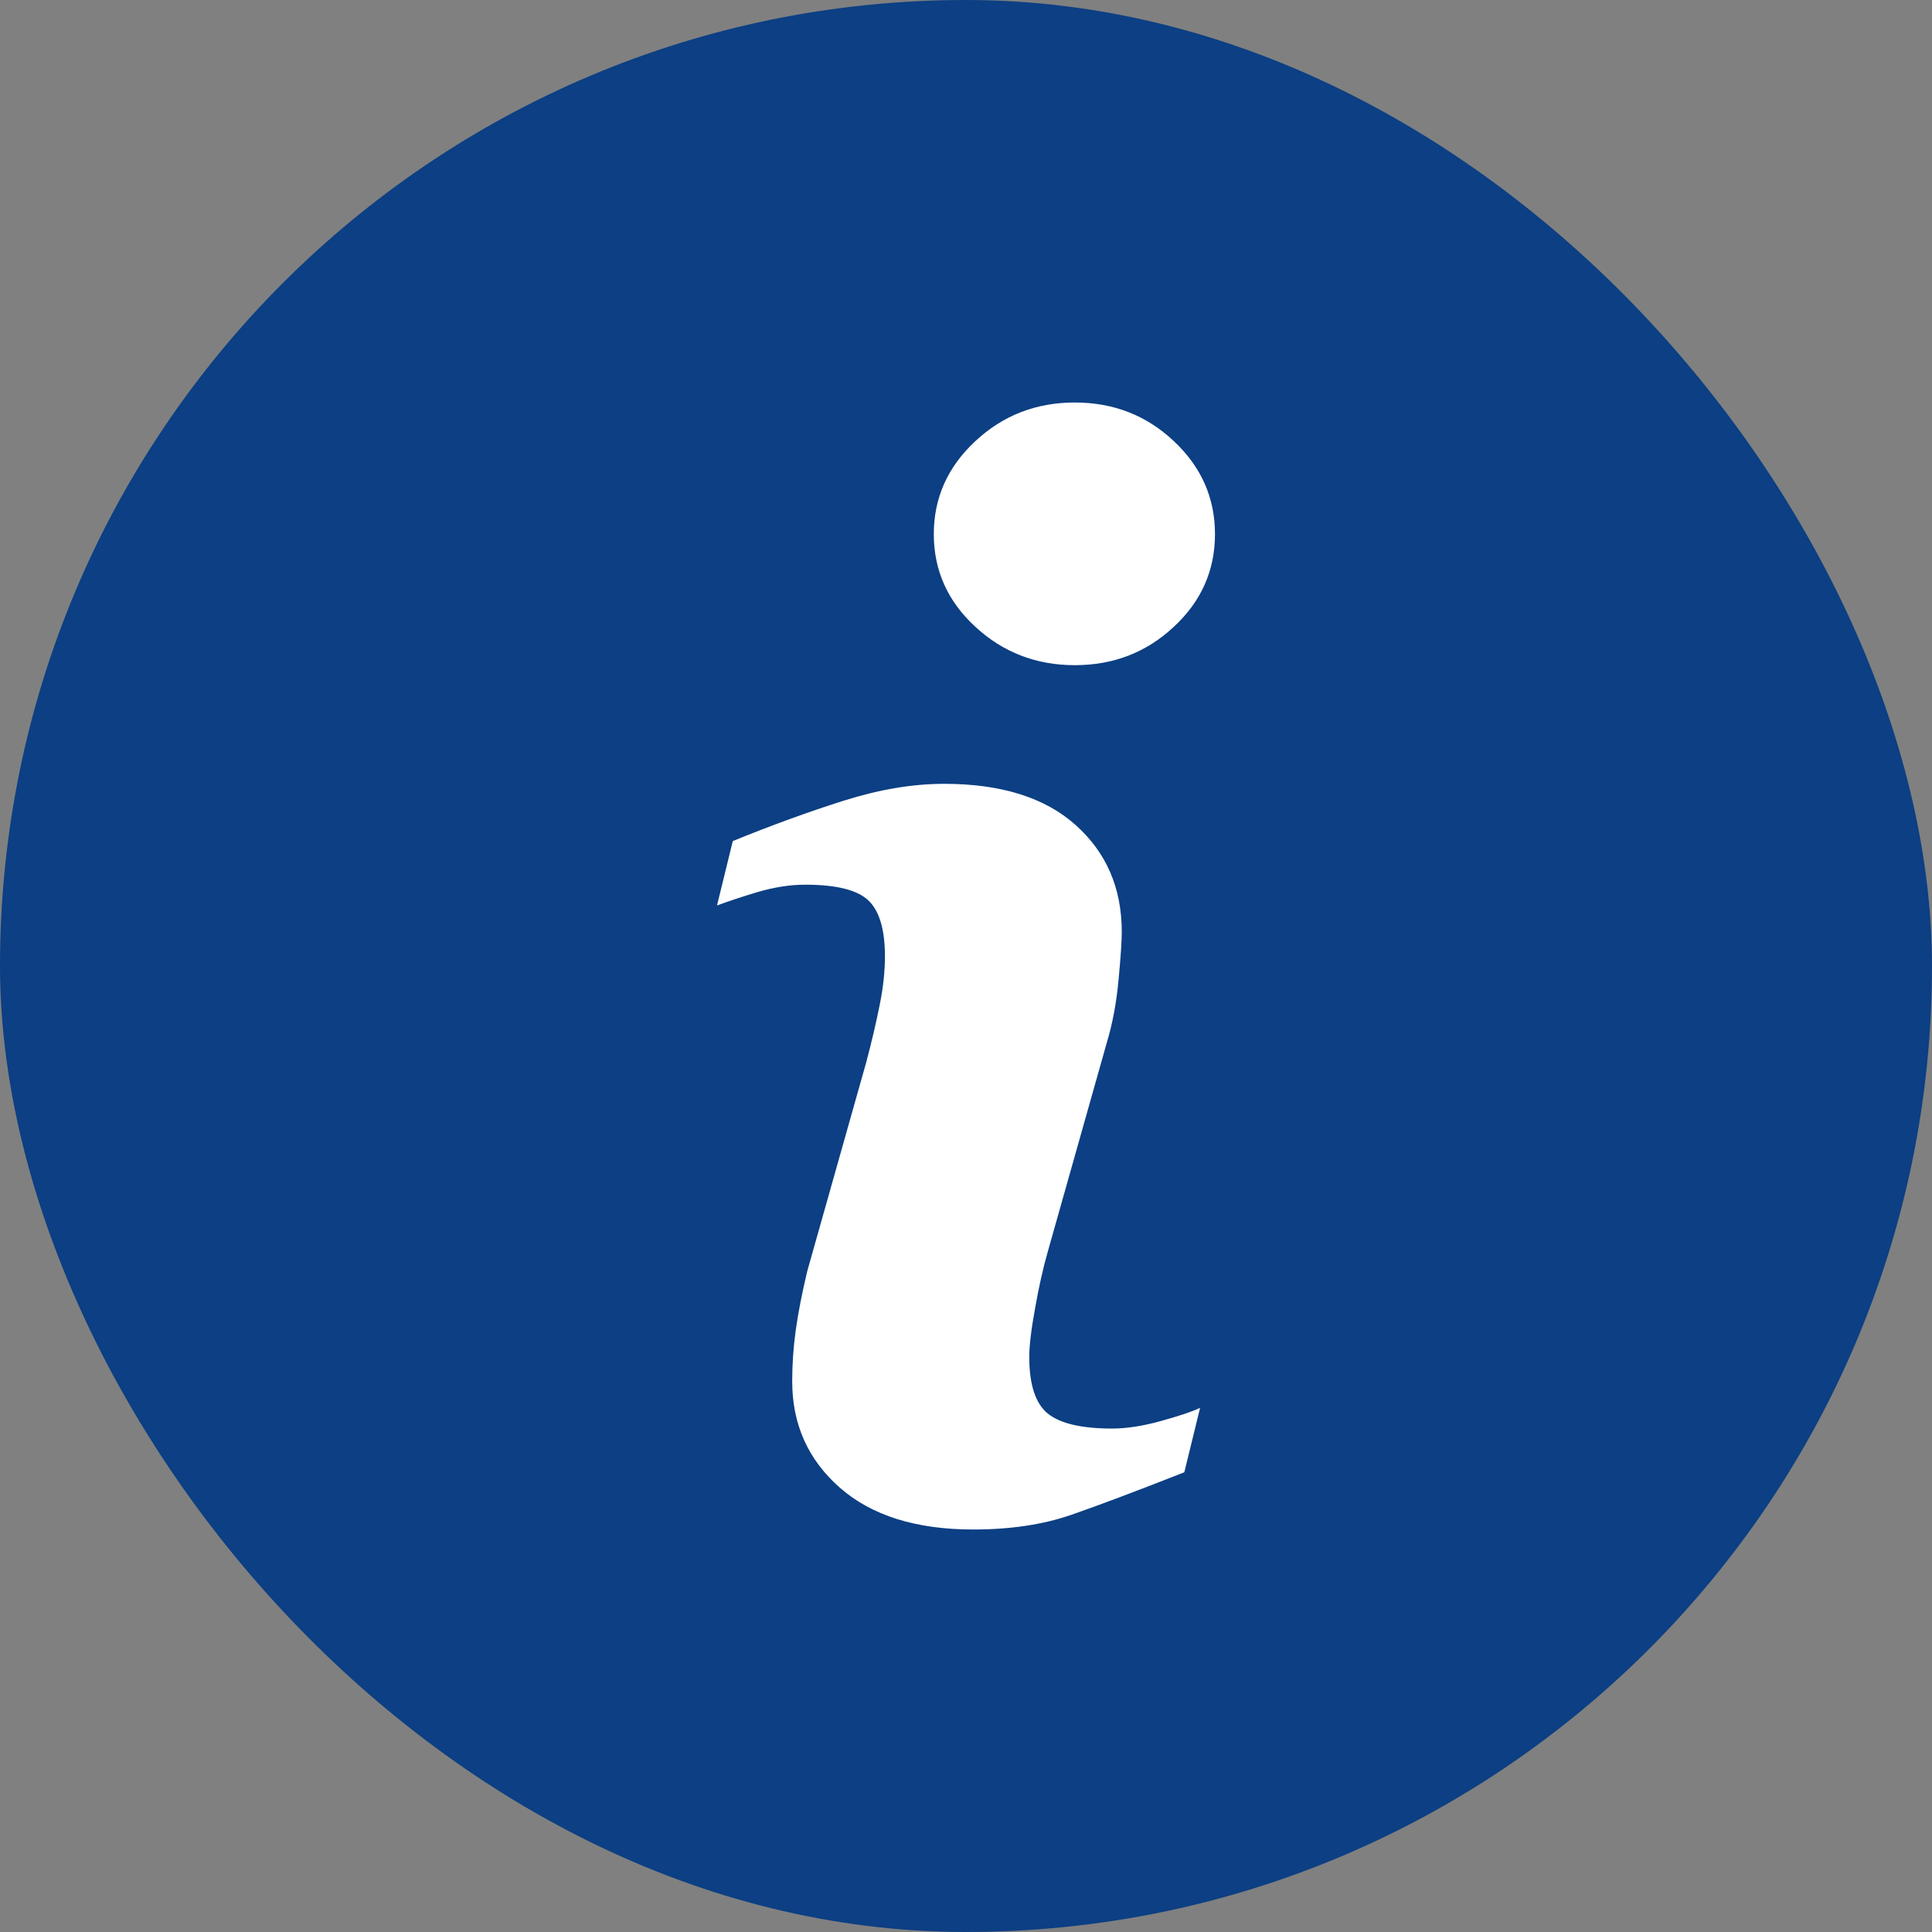 <?xml version="1.0" encoding="UTF-8"?> <svg xmlns="http://www.w3.org/2000/svg" width="24" height="24" viewBox="0 0 24 24" fill="none"><rect x="0" y="0" width="24" height="24" fill="#808080" stroke="none"/><rect width="24" height="24" rx="12" fill="#0C3F83"></rect><path d="M14.908 17.489L14.712 18.289C14.125 18.52 13.656 18.697 13.307 18.818C12.958 18.939 12.552 19 12.089 19C11.379 19 10.826 18.826 10.432 18.48C10.038 18.133 9.841 17.693 9.841 17.16C9.841 16.953 9.855 16.741 9.885 16.524C9.915 16.308 9.963 16.064 10.028 15.791L10.761 13.195C10.827 12.947 10.882 12.711 10.927 12.488C10.972 12.267 10.993 12.063 10.993 11.88C10.993 11.549 10.925 11.317 10.788 11.186C10.651 11.056 10.391 10.99 10.004 10.99C9.814 10.99 9.619 11.021 9.42 11.079C9.221 11.138 9.05 11.195 8.907 11.248L9.103 10.448C9.584 10.252 10.043 10.085 10.482 9.946C10.922 9.807 11.337 9.737 11.729 9.737C12.435 9.737 12.979 9.907 13.361 10.248C13.744 10.59 13.935 11.032 13.935 11.577C13.935 11.69 13.922 11.889 13.895 12.173C13.869 12.457 13.82 12.718 13.748 12.956L13.018 15.541C12.958 15.749 12.905 15.986 12.858 16.253C12.809 16.519 12.786 16.721 12.786 16.857C12.786 17.201 12.863 17.435 13.016 17.56C13.171 17.684 13.437 17.746 13.815 17.746C13.993 17.746 14.195 17.715 14.419 17.653C14.643 17.591 14.806 17.537 14.908 17.489ZM15.093 6.635C15.093 7.085 14.923 7.47 14.582 7.786C14.242 8.104 13.832 8.263 13.352 8.263C12.871 8.263 12.46 8.104 12.116 7.786C11.772 7.47 11.6 7.085 11.6 6.635C11.6 6.185 11.772 5.8 12.116 5.48C12.459 5.16 12.871 5 13.352 5C13.832 5 14.242 5.16 14.582 5.48C14.923 5.8 15.093 6.185 15.093 6.635Z" fill="white"></path></svg> 
